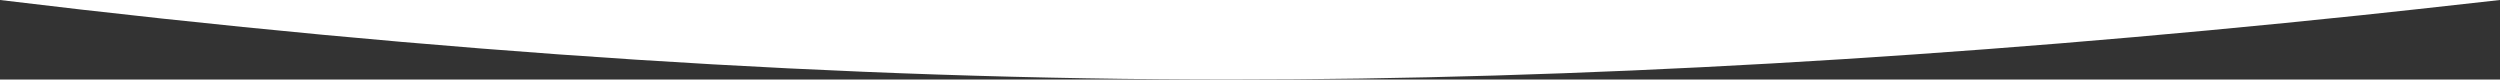 <svg width="2200" height="70" xmlns="http://www.w3.org/2000/svg"><rect width="100%" height="100%" fill="#333333" stroke="none"/><path d="M1082.908 70C745.948 70 384.98 46.667 0 0h2200c-54.582 6.116-95.338 10.584-122.27 13.405C1717.499 51.135 1385.89 70 1082.909 70z" fill="#FFF" fill-rule="evenodd"/></svg>